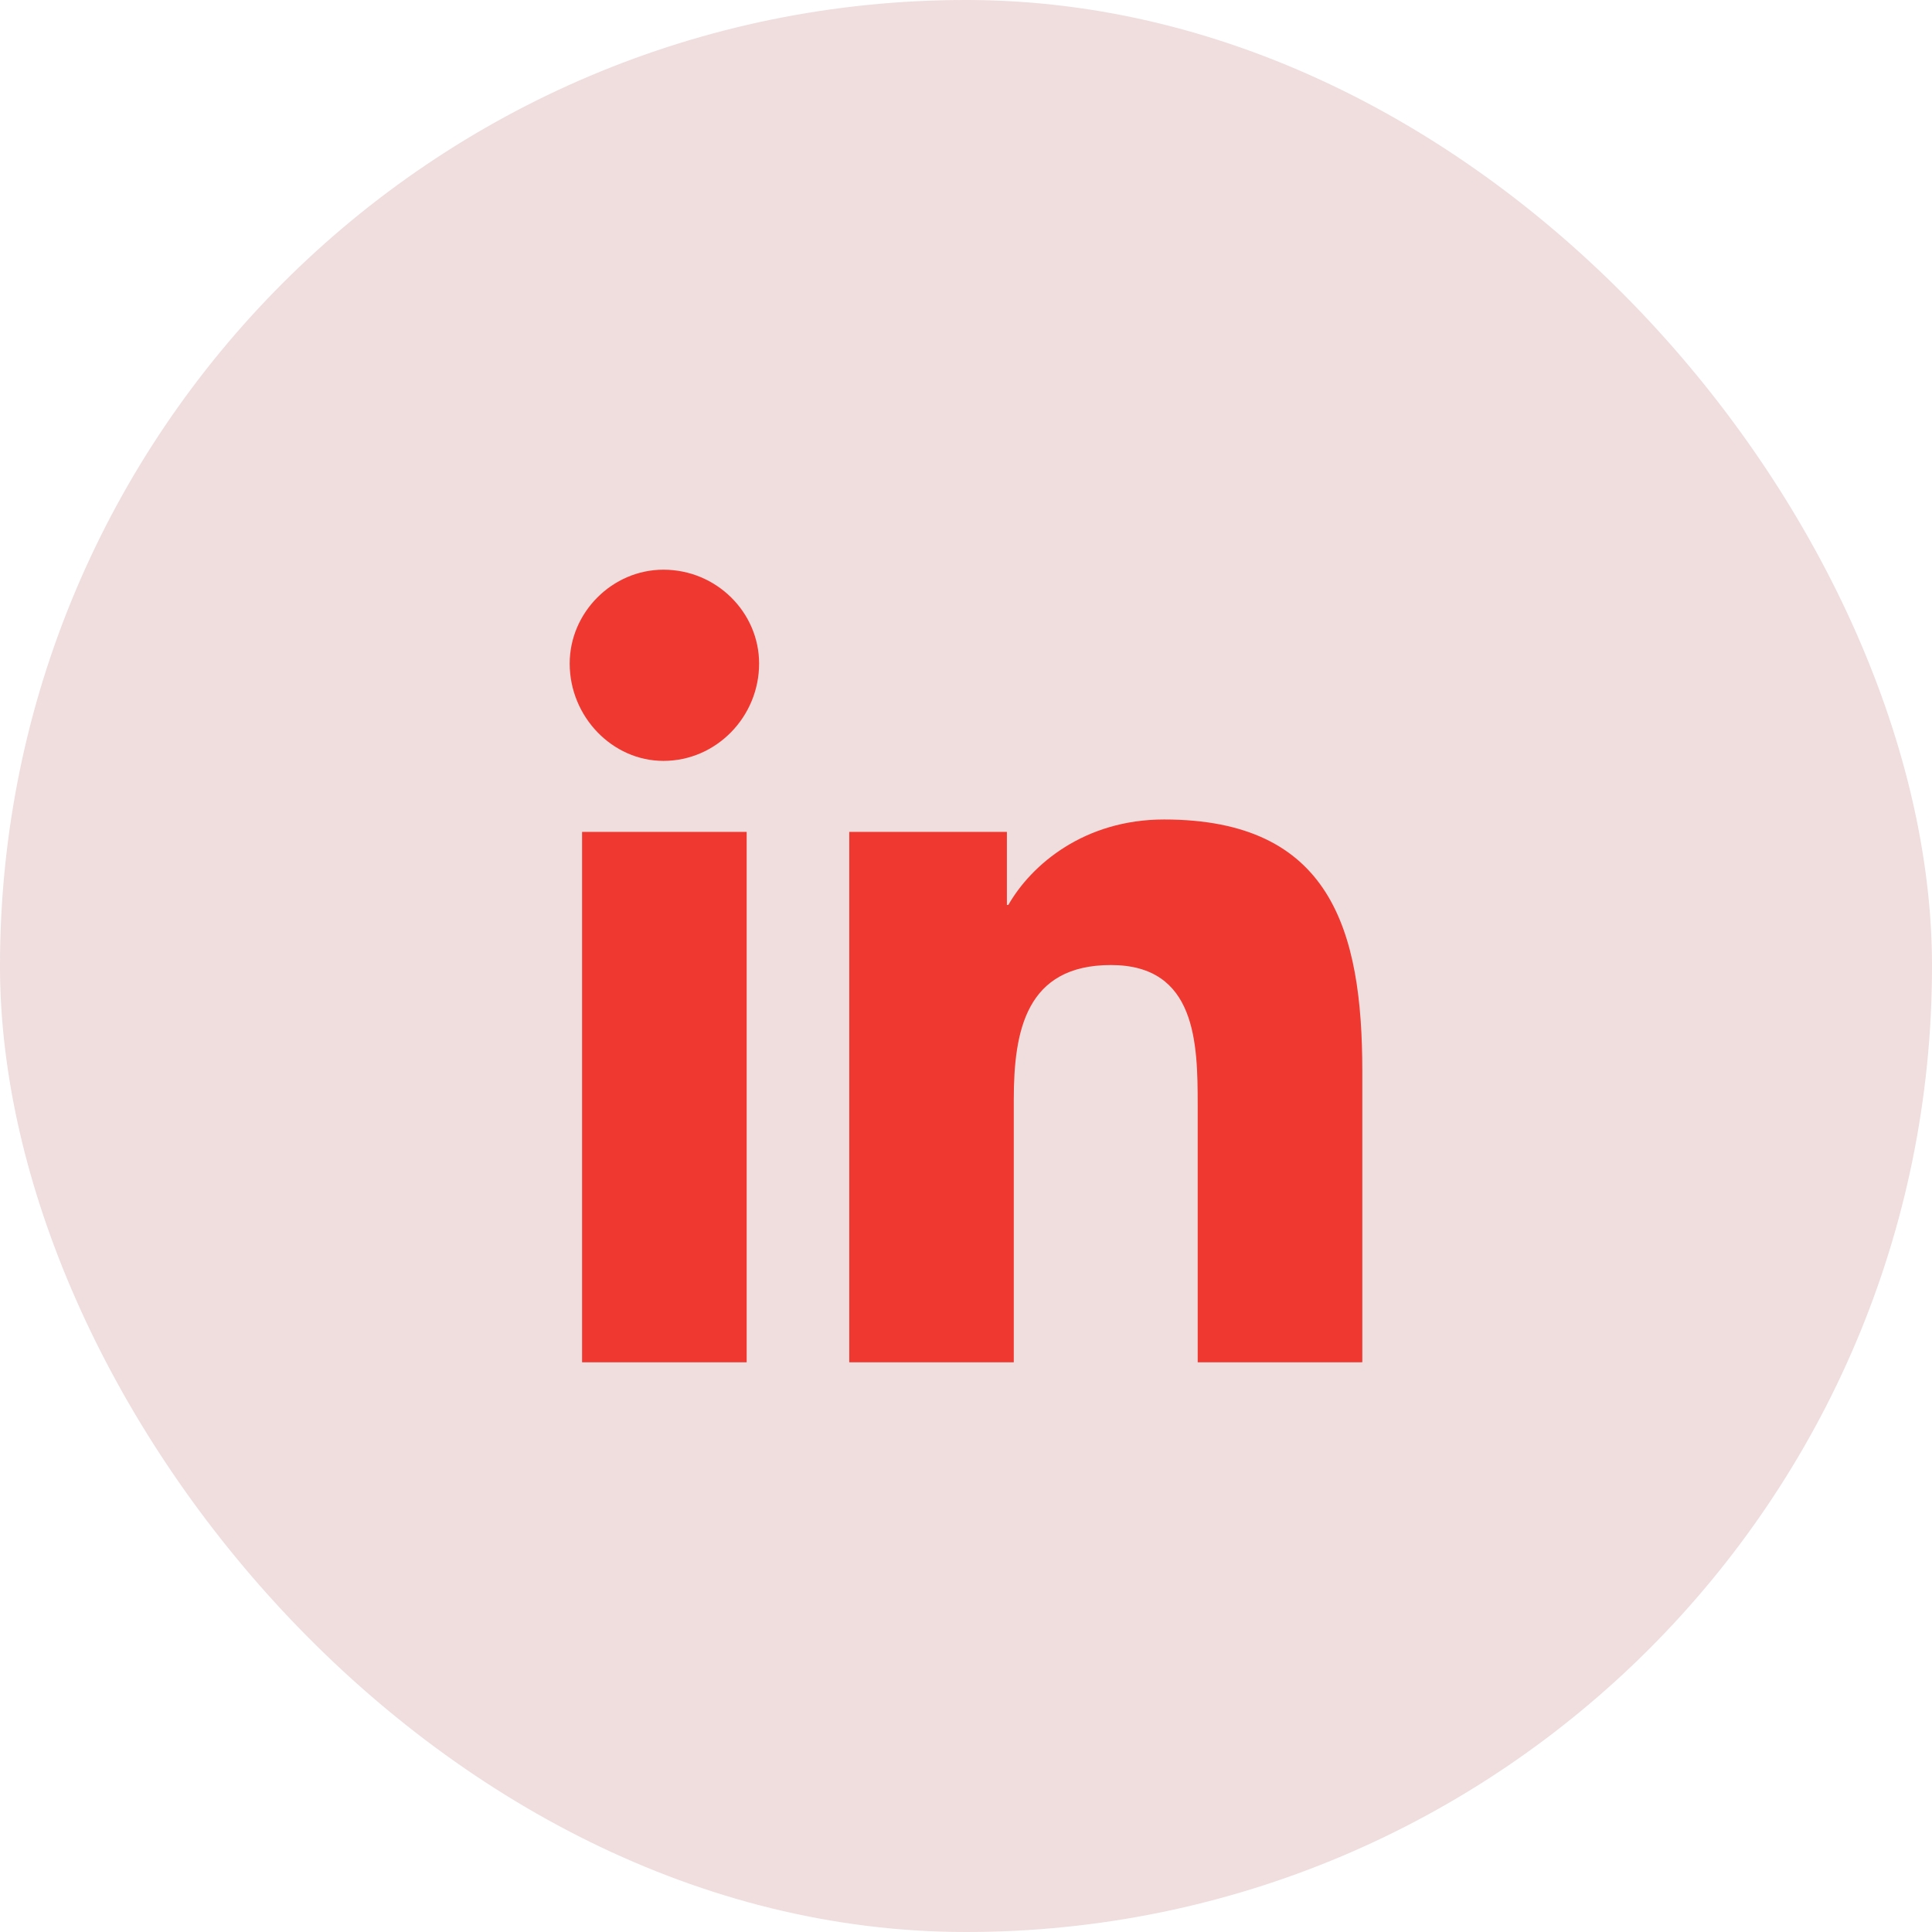 <svg width="78" height="78" viewBox="0 0 78 78" fill="none" xmlns="http://www.w3.org/2000/svg">
<rect width="78" height="78" rx="39" fill="#F0DDDD"/>
<path d="M30.145 33.586H23.5V55H30.145V33.586ZM26.784 30.719C28.924 30.719 30.647 28.934 30.647 26.789C30.647 24.724 28.926 23 26.784 23C24.723 23 23 24.722 23 26.789C23 28.934 24.721 30.719 26.784 30.719ZM54.94 54.998H55V43.249C55 37.535 53.717 33.085 46.995 33.085C43.793 33.085 41.652 34.889 40.709 36.535H40.651V33.586H34.287V55H40.929V44.394C40.929 41.605 41.429 38.961 44.852 38.961C48.296 38.961 48.354 42.107 48.354 44.613V55H54.94V54.998Z" fill="#EF3830"/>
</svg>

